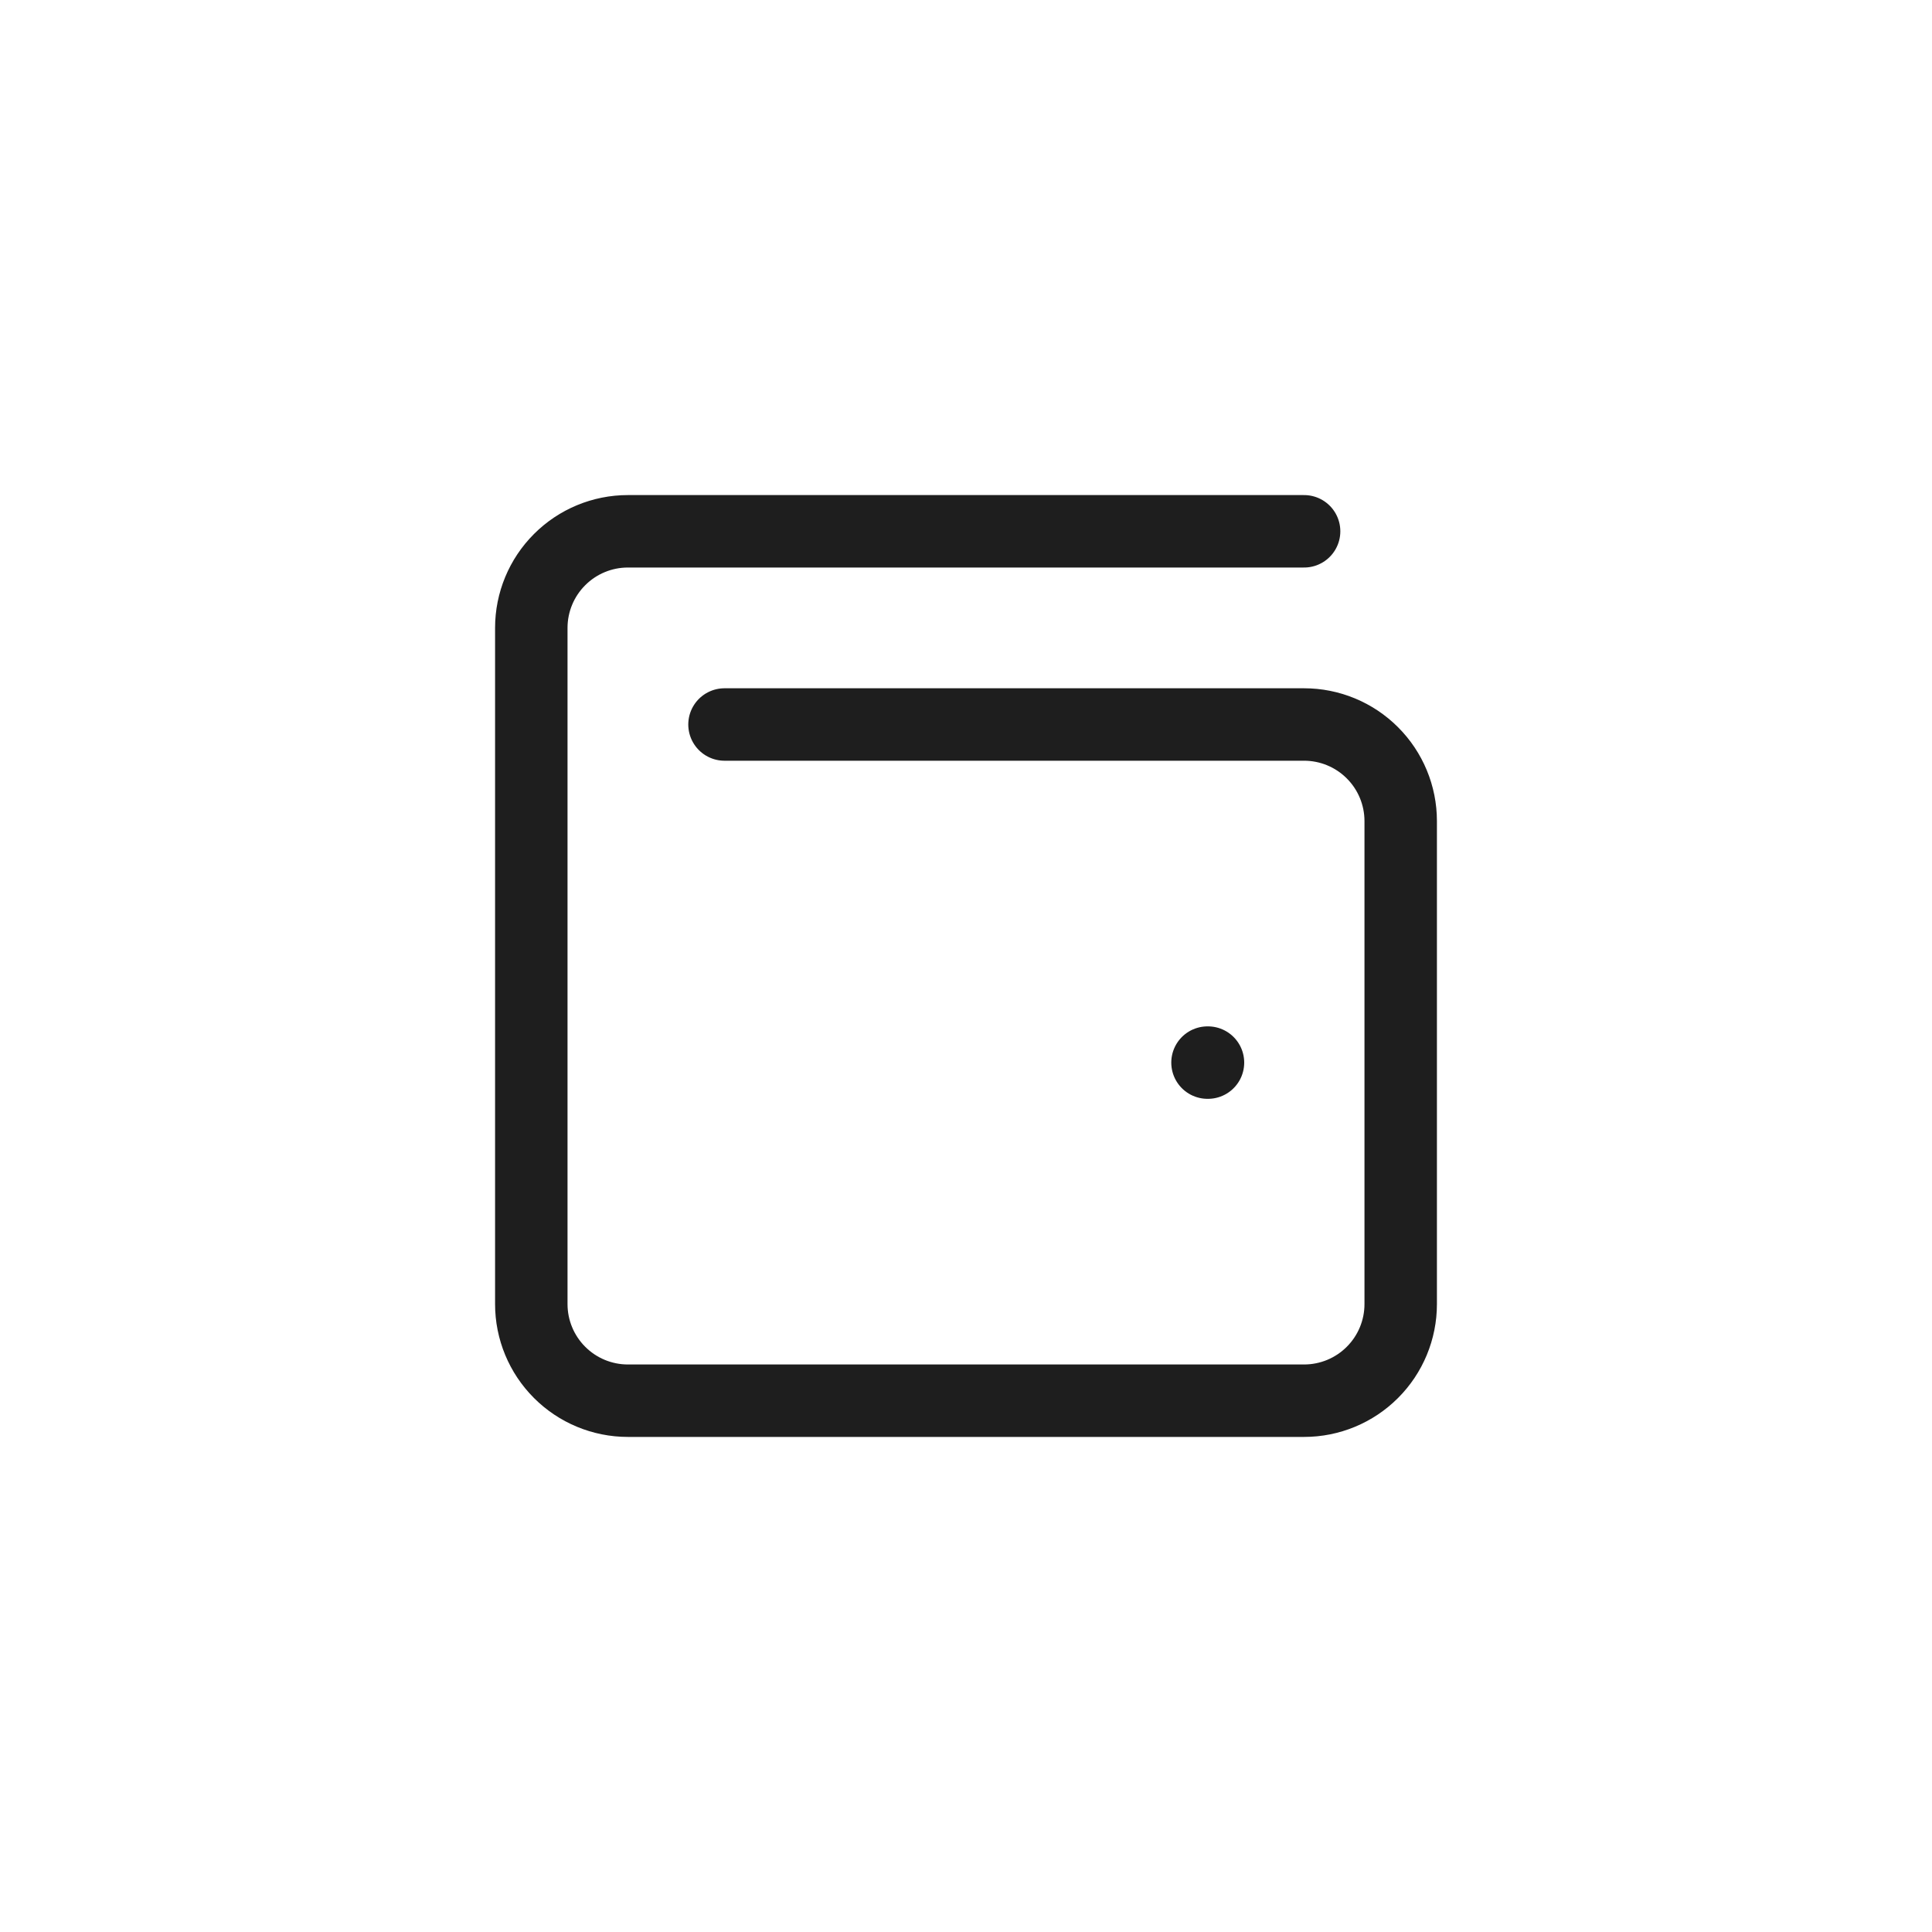 <svg width="80" height="80" viewBox="0 0 80 80" fill="none" xmlns="http://www.w3.org/2000/svg">
<path d="M50 44H50.02M30 30H54C55.061 30 56.078 30.421 56.828 31.172C57.579 31.922 58 32.939 58 34V54C58 55.061 57.579 56.078 56.828 56.828C56.078 57.579 55.061 58 54 58H26C24.939 58 23.922 57.579 23.172 56.828C22.421 56.078 22 55.061 22 54V26C22 24.939 22.421 23.922 23.172 23.172C23.922 22.421 24.939 22 26 22H54" stroke="#1E1E1E" stroke-width="3" stroke-linecap="round" stroke-linejoin="round"/>
</svg>
